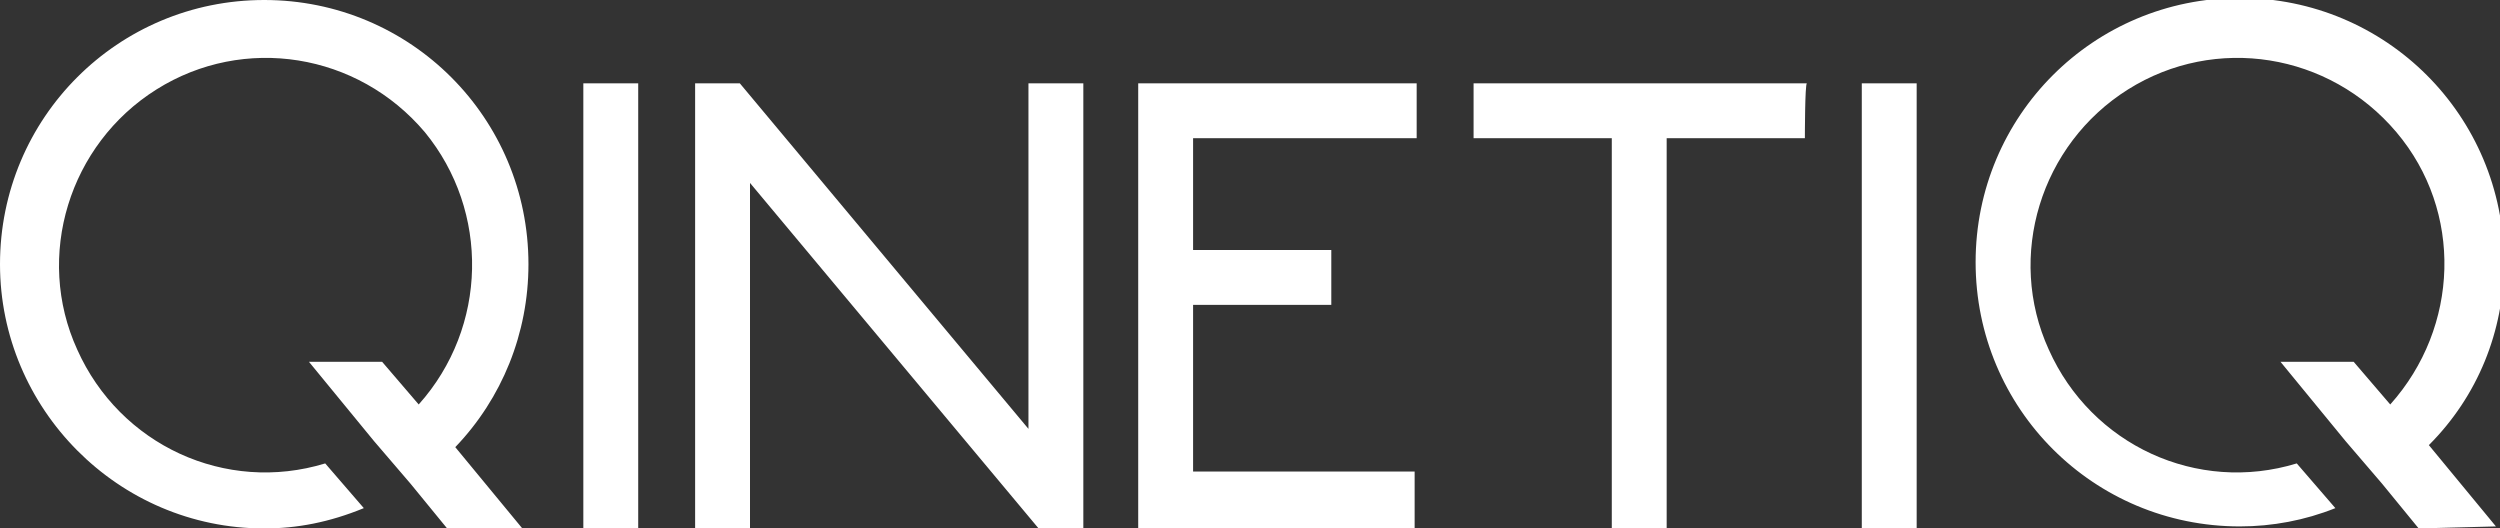 <?xml version="1.0" encoding="utf-8"?>
<!-- Generator: Adobe Illustrator 24.3.0, SVG Export Plug-In . SVG Version: 6.00 Build 0)  -->
<svg version="1.1" id="Layer_1" xmlns="http://www.w3.org/2000/svg" xmlns:xlink="http://www.w3.org/1999/xlink" x="0px" y="0px"
	 viewBox="0 0 123 26" style="enable-background:new 0 0 123 26;" xml:space="preserve">
<rect x="0" y="0" width="123" height="26" fill="#333333" stroke="none"/>
<style type="text/css">
	.st0{fill:#FFFFFF;}
</style>
<path class="st0" d="M31.4,26h-2.7V4.1h2.7V26z M94.3,26h-2.7V4.1h2.7V26z M88.8,6.8H82V26h-2.7V6.8h-6.8V4.1h16.4
	C88.8,4.1,88.8,6.8,88.8,6.8z M58.7,6.8v5.5h6.8V15h-6.8v8.2h10.9V26H56V4.1h13.7v2.7L58.7,6.8L58.7,6.8z M53.3,4.1V26h-2.2L36.9,9
	v17h-2.7V4.1h2.2l14.2,17v-17C50.6,4.1,53.3,4.1,53.3,4.1z M22,26l-1.8-2.2h0l-1.8-2.1l-3.2-3.9h3.6l1.8,2.1
	c3.4-3.8,3.5-9.5,0.3-13.4c-3.3-3.9-8.9-4.8-13.2-2.1c-4.3,2.7-6,8.2-3.9,12.8c2.1,4.7,7.3,7.1,12.2,5.6l1.9,2.2
	C16.2,25.7,14.6,26,13,26C5.8,26,0,20.1,0,13C0,5.8,5.8,0,13,0c7.2,0,13,5.8,13,13c0,3.4-1.3,6.6-3.6,9l3.3,4L22,26L22,26z M119,26
	l-1.8-2.2l-1.8-2.1l-3.2-3.9h3.6l1.8,2.1c3.4-3.8,3.6-9.5,0.3-13.4c-3.3-3.9-8.9-4.8-13.2-2.1c-4.3,2.7-6,8.2-3.9,12.8
	c2.1,4.7,7.3,7.1,12.2,5.6l1.9,2.2c-1.5,0.6-3.1,0.9-4.7,0.9c-7.2,0-13-5.8-13-13s5.8-13,13-13c7.2,0,13,5.8,13,13
	c0,3.4-1.3,6.6-3.7,9l3.3,4L119,26L119,26z"/>
</svg>
